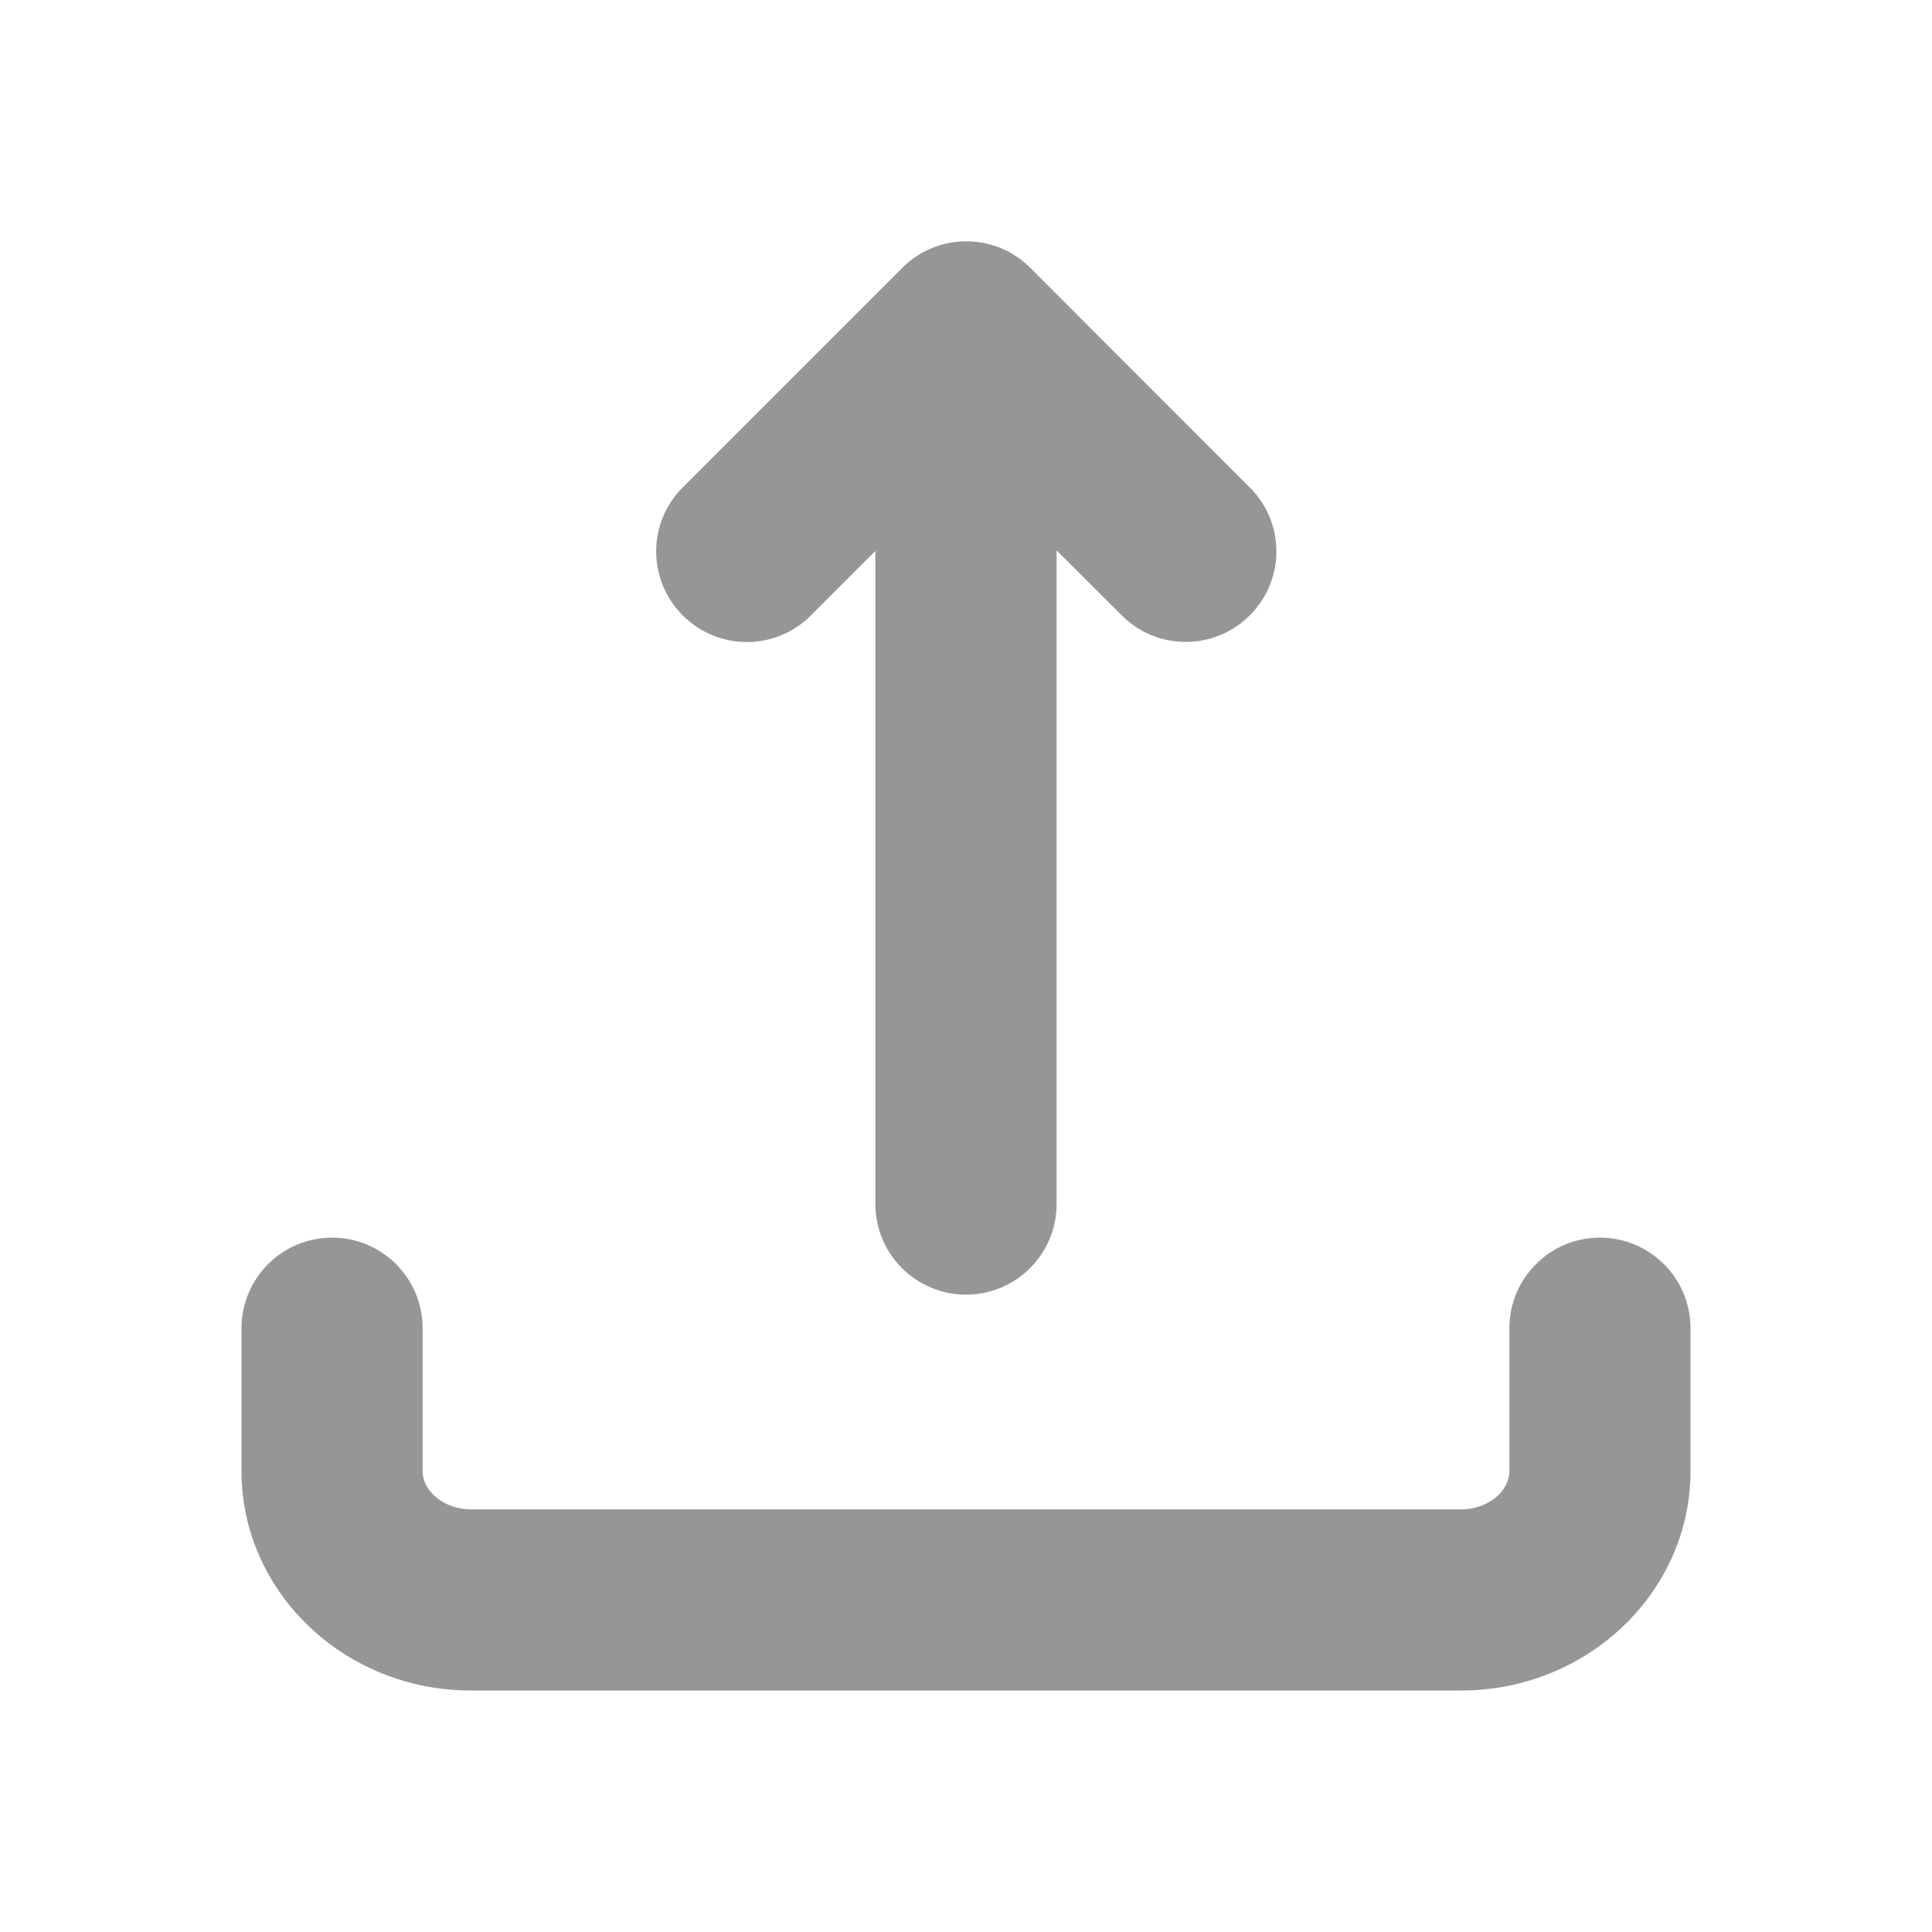 <svg xmlns="http://www.w3.org/2000/svg" xmlns:xlink="http://www.w3.org/1999/xlink" fill="none" version="1.1" width="20" height="20" viewBox="0 0 20 20"><defs><clipPath id="master_svg0_496_5671"><rect x="0" y="0" width="20" height="20" rx="0"/></clipPath></defs><g style="mix-blend-mode:passthrough"><g clip-path="url(#master_svg0_496_5671)"><g><path d="M15.127,17.5L4.873,17.5C3.564,17.5,2.5,16.48,2.5,15.229L2.5,13.75C2.5,13.232,2.92,12.812,3.438,12.812C3.955,12.812,4.375,13.232,4.375,13.75L4.375,15.229C4.375,15.443,4.604,15.625,4.873,15.625L15.127,15.625C15.396,15.625,15.625,15.443,15.625,15.229L15.625,13.75C15.625,13.232,16.045,12.812,16.562,12.812C17.08,12.812,17.5,13.232,17.5,13.75L17.5,15.229C17.5,16.48,16.435,17.5,15.127,17.5Z" fill="#969696" fill-opacity="1"/></g><g><path d="M10,13.402C9.482,13.402,9.062,12.982,9.062,12.465L9.062,4.027C9.062,3.51,9.482,3.09,10,3.09C10.518,3.09,10.938,3.51,10.938,4.027L10.938,12.465C10.938,12.982,10.518,13.402,10,13.402Z" fill="#969696" fill-opacity="1"/></g><g><path d="M12.273,6.645C12.033,6.645,11.793,6.553,11.611,6.369L10.002,4.764L8.395,6.371C8.027,6.738,7.436,6.738,7.068,6.371C6.701,6.004,6.701,5.412,7.068,5.045L9.34,2.773C9.707,2.406,10.299,2.406,10.666,2.773L12.937,5.045C13.305,5.412,13.305,6.004,12.937,6.371C12.752,6.555,12.512,6.645,12.273,6.645Z" fill="#969696" fill-opacity="1"/></g></g></g></svg>